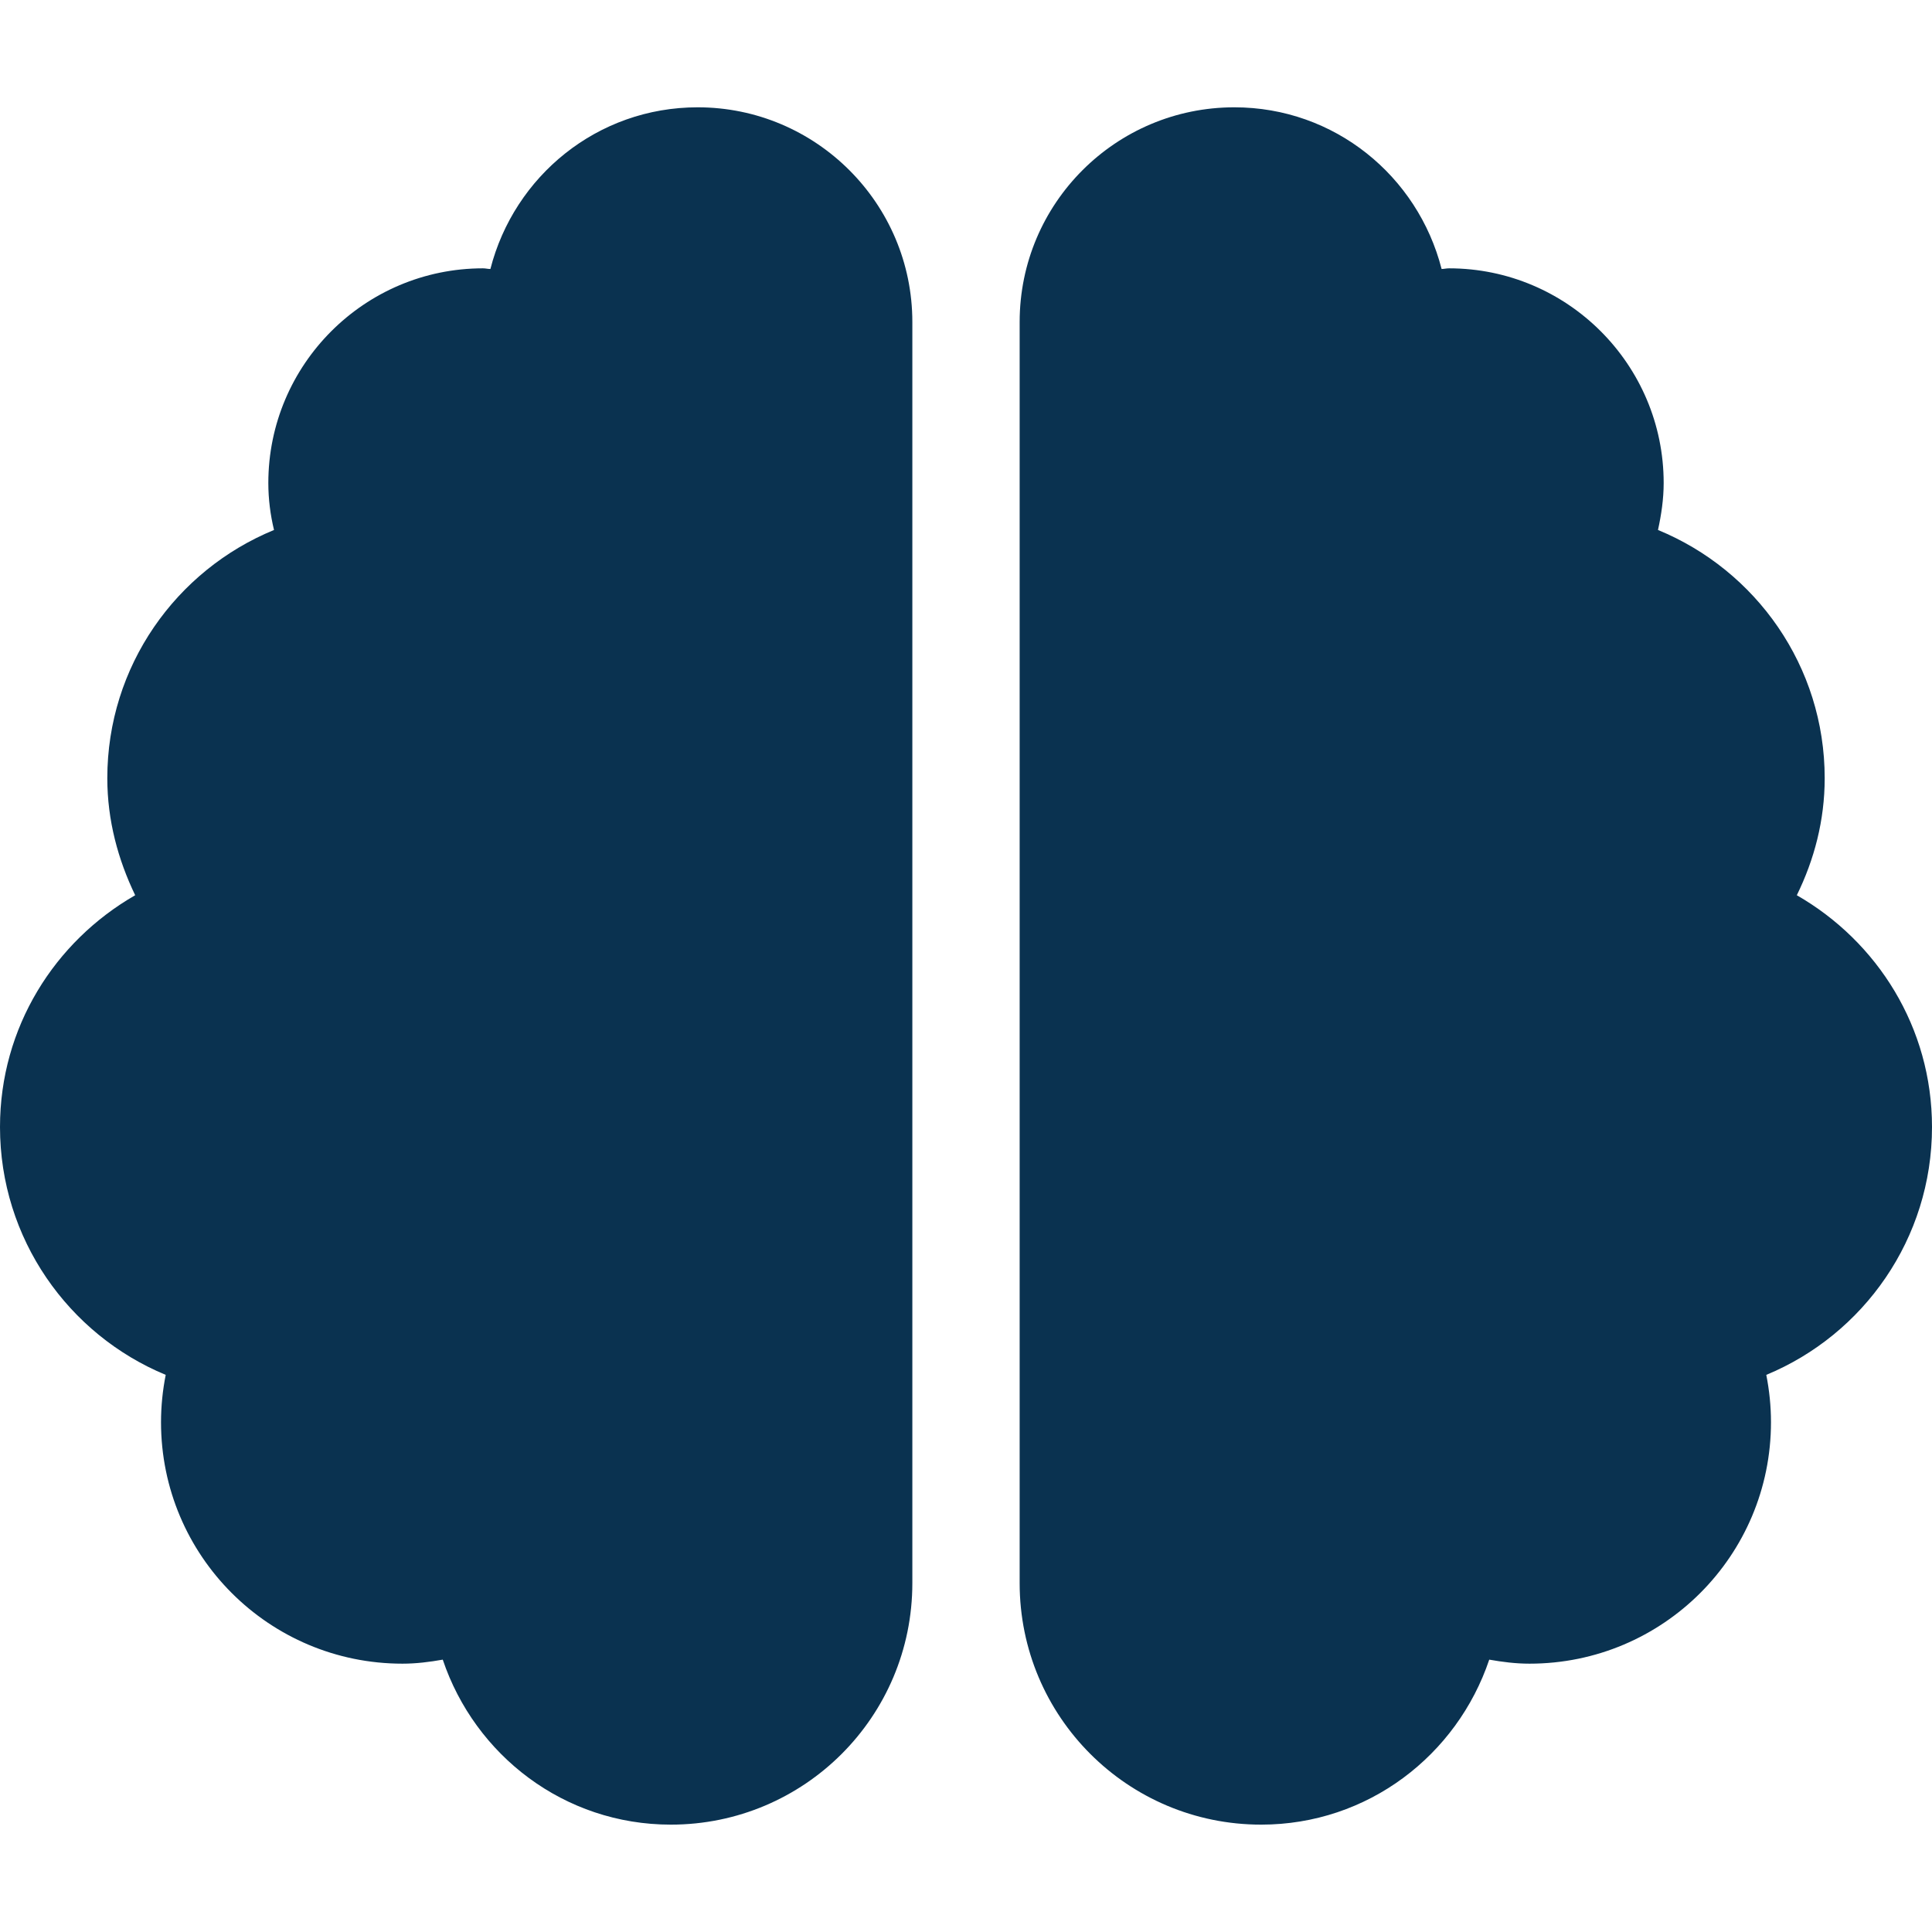 <svg width="35" height="35" viewBox="0 0 35 35" fill="none" xmlns="http://www.w3.org/2000/svg">
<g clip-path="url(#clip0_84_581)">
<path d="M12.639 1.944C10.822 1.944 9.315 3.19 8.884 4.873C8.835 4.873 8.799 4.861 8.75 4.861C6.605 4.861 4.861 6.605 4.861 8.75C4.861 9.042 4.898 9.327 4.964 9.601C3.19 10.33 1.944 12.068 1.944 14.097C1.944 14.863 2.139 15.574 2.449 16.218C0.99 17.056 0 18.612 0 20.417C0 22.44 1.24 24.178 3.002 24.907C2.947 25.186 2.917 25.472 2.917 25.764C2.917 28.182 4.873 30.139 7.292 30.139C7.541 30.139 7.784 30.108 8.021 30.066C8.604 31.798 10.22 33.055 12.153 33.055C14.571 33.055 16.528 31.099 16.528 28.68V5.833C16.528 3.688 14.784 1.944 12.639 1.944ZM35 20.417C35 18.612 34.01 17.056 32.551 16.218C32.867 15.574 33.056 14.863 33.056 14.097C33.056 12.068 31.81 10.33 30.036 9.601C30.096 9.327 30.139 9.042 30.139 8.75C30.139 6.605 28.395 4.861 26.25 4.861C26.201 4.861 26.159 4.873 26.116 4.873C25.685 3.19 24.178 1.944 22.361 1.944C20.216 1.944 18.472 3.682 18.472 5.833V28.68C18.472 31.099 20.429 33.055 22.847 33.055C24.779 33.055 26.396 31.798 26.979 30.066C27.216 30.108 27.459 30.139 27.708 30.139C30.127 30.139 32.083 28.182 32.083 25.764C32.083 25.472 32.053 25.186 31.998 24.907C33.76 24.178 35 22.44 35 20.417Z" fill="#0A3250"/>
</g>
<defs>
<clipPath id="clip0_84_581">
<rect width="35" height="35" fill="white"/>
</clipPath>
</defs>
</svg>
